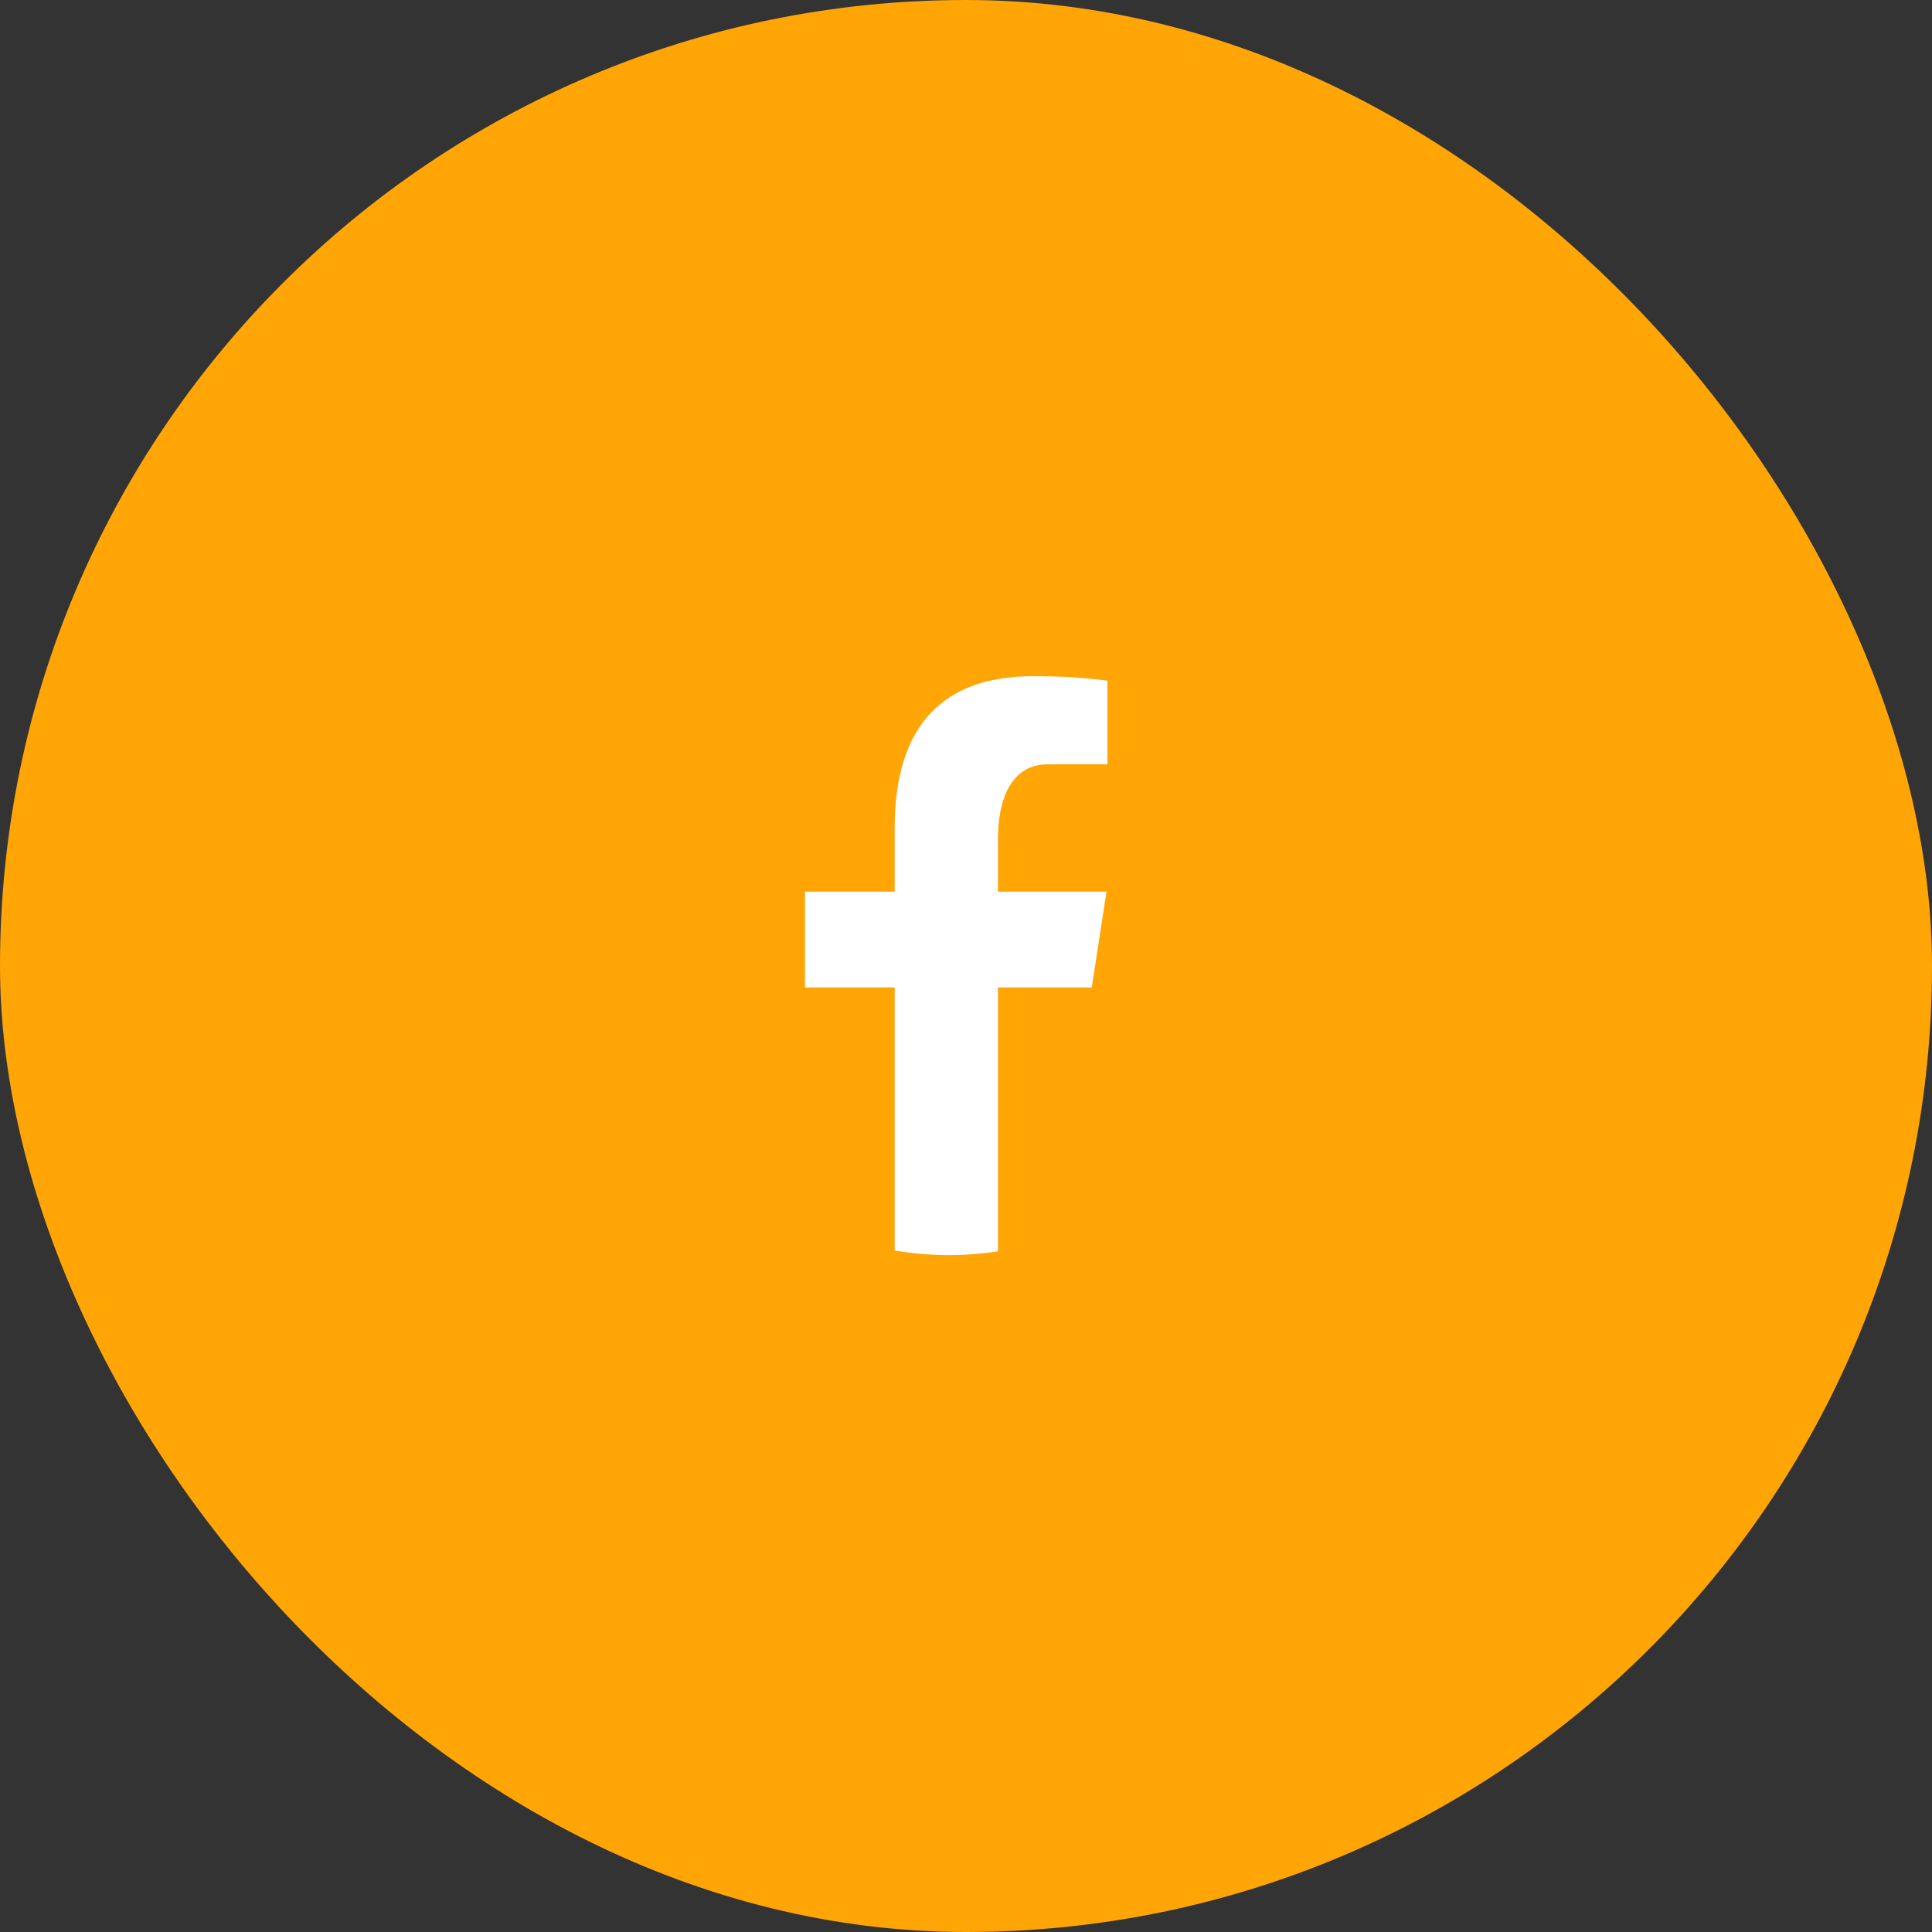 <?xml version="1.0" encoding="UTF-8"?> <svg xmlns="http://www.w3.org/2000/svg" width="60" height="60" viewBox="0 0 60 60" fill="none"><rect x="0" y="0" width="60" height="60" fill="#333333" stroke="none"/> <rect width="60" height="60" rx="30" fill="#FFA506"></rect> <path d="M30.993 30.666H33.906L34.363 27.692H30.992V26.067C30.992 24.831 31.394 23.736 32.544 23.736H34.392V21.14C34.067 21.096 33.38 21 32.083 21C29.373 21 27.785 22.438 27.785 25.714V27.692H25V30.666H27.785V38.84C28.337 38.923 28.895 38.98 29.469 38.98C29.987 38.98 30.493 38.932 30.993 38.864V30.666Z" fill="white"></path> </svg> 
